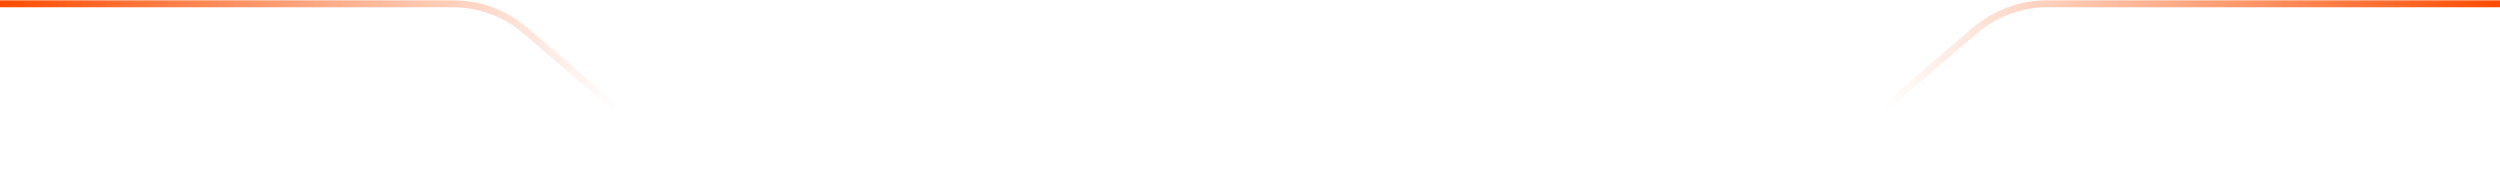 <svg width="1440" height="102" viewBox="0 0 1440 102" fill="none" xmlns="http://www.w3.org/2000/svg">
<path d="M0.5 2.176H260.878C276.123 2.176 290.868 7.618 302.458 17.523L380.042 83.829C391.632 93.734 406.377 99.176 421.622 99.176H573.5" stroke="url(#paint0_linear_9_1028)" stroke-width="4" stroke-linecap="round"/>
<path d="M1439.5 2.176H1179.12C1163.88 2.176 1149.13 7.618 1137.54 17.523L1059.96 83.829C1048.37 93.734 1033.62 99.176 1018.38 99.176H866.5" stroke="url(#paint1_linear_9_1028)" stroke-width="4" stroke-linecap="round"/>
<defs>
<linearGradient id="paint0_linear_9_1028" x1="0.5" y1="50.676" x2="354.5" y2="51" gradientUnits="userSpaceOnUse">
<stop stop-color="#FF4C00"/>
<stop offset="1" stop-color="#FF4C00" stop-opacity="0"/>
</linearGradient>
<linearGradient id="paint1_linear_9_1028" x1="1439.5" y1="50.676" x2="1085.5" y2="51" gradientUnits="userSpaceOnUse">
<stop stop-color="#FF4C00"/>
<stop offset="1" stop-color="#FF4C00" stop-opacity="0"/>
</linearGradient>
</defs>
</svg>
